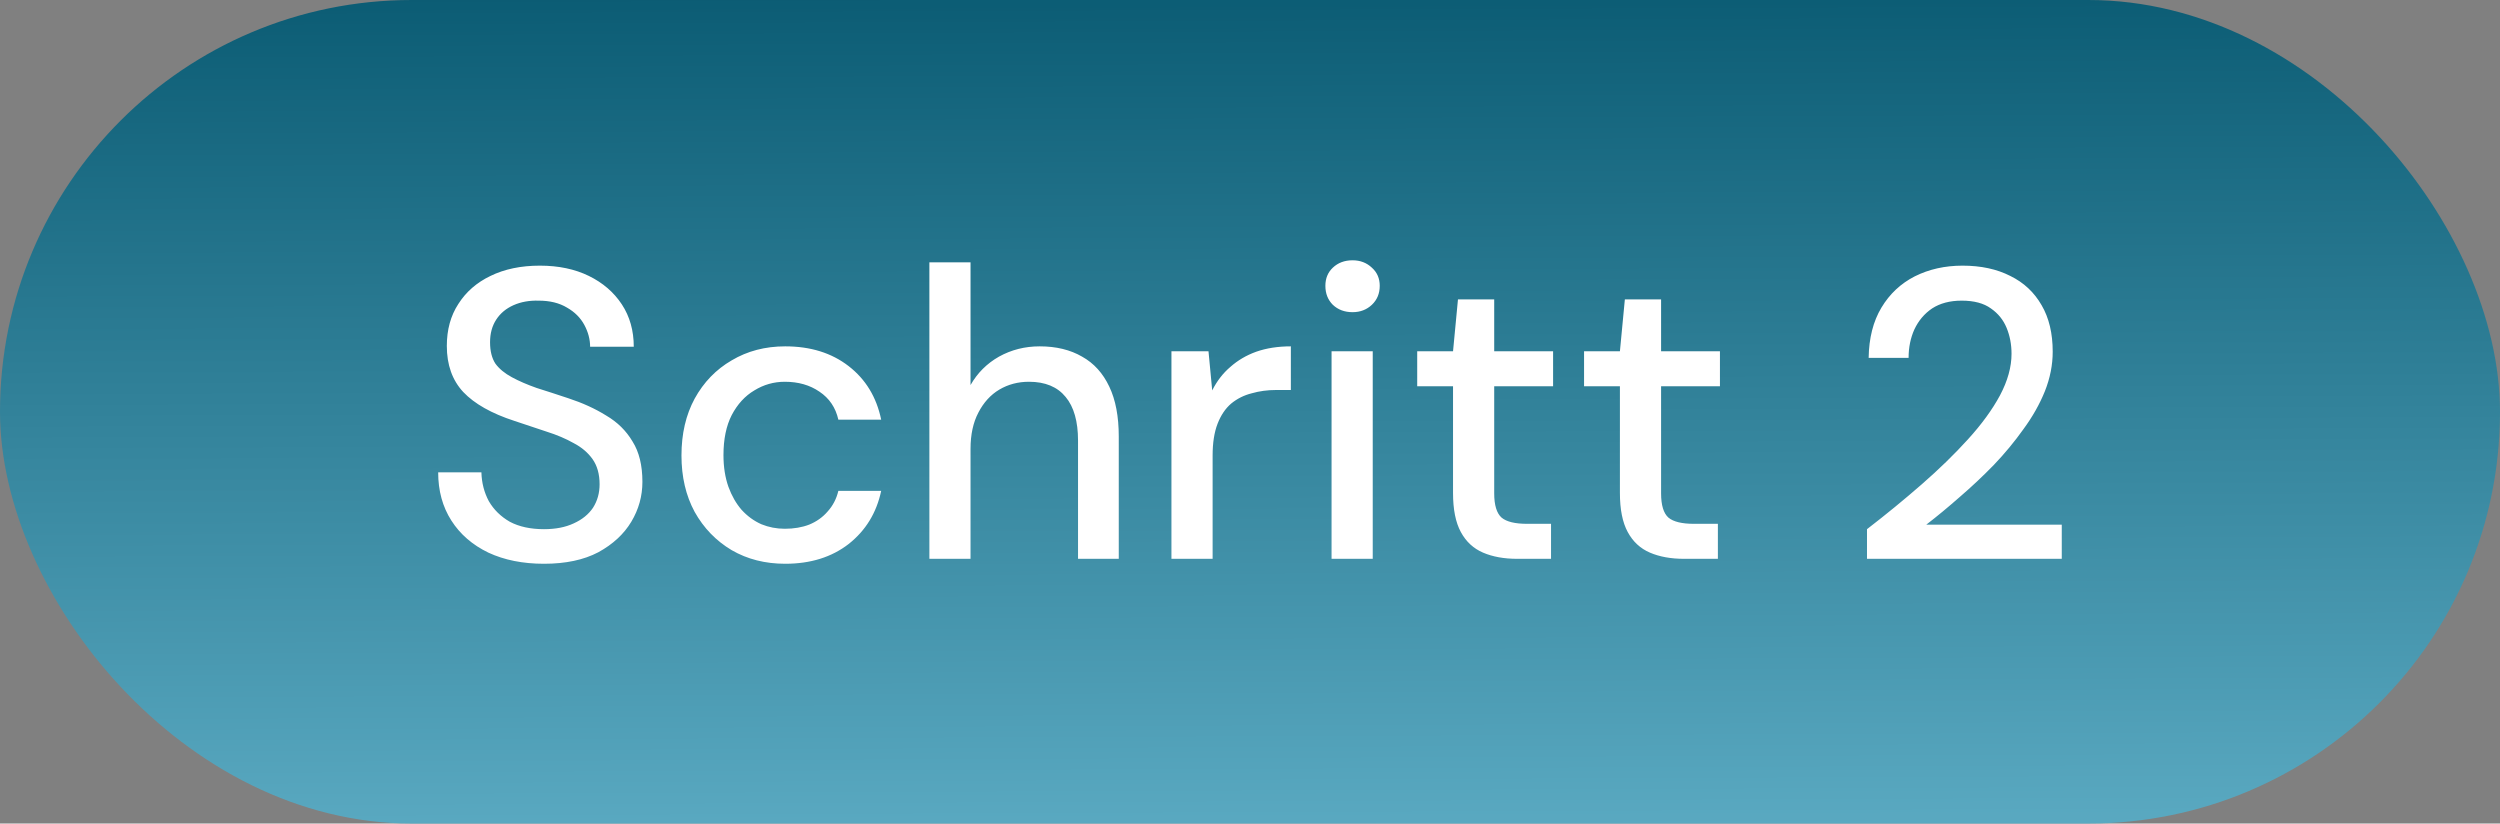 <?xml version="1.0" encoding="utf-8"?>
<svg xmlns="http://www.w3.org/2000/svg" fill="none" height="28" viewBox="0 0 85 28" width="85">
<rect x="0" y="0" width="85" height="28" fill="#808080" stroke="none"/>
<rect fill="url(#paint0_linear_7_311)" height="28" rx="14" width="85"/>
<path d="M18.496 19.168C17.777 19.168 17.147 19.042 16.606 18.79C16.064 18.529 15.644 18.165 15.346 17.698C15.047 17.231 14.898 16.685 14.898 16.06H16.368C16.377 16.415 16.461 16.741 16.62 17.04C16.788 17.329 17.026 17.563 17.334 17.74C17.651 17.908 18.038 17.992 18.496 17.992C18.888 17.992 19.224 17.927 19.504 17.796C19.793 17.665 20.012 17.488 20.162 17.264C20.311 17.031 20.386 16.765 20.386 16.466C20.386 16.121 20.306 15.836 20.148 15.612C19.989 15.388 19.774 15.206 19.504 15.066C19.242 14.917 18.934 14.786 18.58 14.674C18.234 14.562 17.87 14.441 17.488 14.31C16.713 14.058 16.134 13.731 15.752 13.33C15.378 12.929 15.192 12.406 15.192 11.762C15.192 11.211 15.322 10.735 15.584 10.334C15.845 9.923 16.209 9.606 16.676 9.382C17.152 9.149 17.712 9.032 18.356 9.032C18.99 9.032 19.546 9.149 20.022 9.382C20.498 9.615 20.871 9.937 21.142 10.348C21.412 10.759 21.548 11.239 21.548 11.79H20.064C20.064 11.538 19.998 11.291 19.868 11.048C19.737 10.805 19.541 10.609 19.28 10.46C19.018 10.301 18.696 10.222 18.314 10.222C17.996 10.213 17.712 10.264 17.46 10.376C17.208 10.488 17.012 10.651 16.872 10.866C16.732 11.081 16.662 11.337 16.662 11.636C16.662 11.935 16.722 12.177 16.844 12.364C16.974 12.541 17.161 12.695 17.404 12.826C17.646 12.957 17.926 13.078 18.244 13.19C18.57 13.293 18.93 13.409 19.322 13.54C19.807 13.699 20.236 13.895 20.61 14.128C20.992 14.352 21.291 14.646 21.506 15.01C21.73 15.365 21.842 15.822 21.842 16.382C21.842 16.867 21.716 17.32 21.464 17.74C21.212 18.16 20.838 18.505 20.344 18.776C19.849 19.037 19.233 19.168 18.496 19.168ZM26.698 19.168C26.017 19.168 25.41 19.014 24.878 18.706C24.346 18.389 23.926 17.955 23.618 17.404C23.32 16.853 23.17 16.214 23.17 15.486C23.17 14.749 23.32 14.105 23.618 13.554C23.926 12.994 24.346 12.56 24.878 12.252C25.41 11.935 26.017 11.776 26.698 11.776C27.557 11.776 28.276 12 28.854 12.448C29.433 12.896 29.802 13.503 29.96 14.268H28.504C28.411 13.857 28.196 13.54 27.86 13.316C27.534 13.092 27.142 12.98 26.684 12.98C26.311 12.98 25.966 13.078 25.648 13.274C25.331 13.461 25.074 13.741 24.878 14.114C24.692 14.478 24.598 14.931 24.598 15.472C24.598 15.873 24.654 16.233 24.766 16.55C24.878 16.858 25.028 17.119 25.214 17.334C25.41 17.549 25.634 17.712 25.886 17.824C26.138 17.927 26.404 17.978 26.684 17.978C26.992 17.978 27.268 17.931 27.51 17.838C27.762 17.735 27.972 17.586 28.14 17.39C28.318 17.194 28.439 16.961 28.504 16.69H29.96C29.802 17.437 29.433 18.039 28.854 18.496C28.276 18.944 27.557 19.168 26.698 19.168ZM31.599 19V8.92H32.998V13.092C33.232 12.681 33.554 12.359 33.965 12.126C34.385 11.893 34.846 11.776 35.35 11.776C35.91 11.776 36.391 11.893 36.792 12.126C37.194 12.35 37.502 12.691 37.717 13.148C37.931 13.596 38.038 14.161 38.038 14.842V19H36.653V14.982C36.653 14.329 36.513 13.834 36.233 13.498C35.953 13.153 35.537 12.98 34.986 12.98C34.613 12.98 34.277 13.069 33.978 13.246C33.68 13.423 33.442 13.685 33.264 14.03C33.087 14.366 32.998 14.777 32.998 15.262V19H31.599ZM39.829 19V11.944H41.089L41.215 13.274C41.374 12.957 41.579 12.691 41.831 12.476C42.083 12.252 42.377 12.079 42.713 11.958C43.058 11.837 43.45 11.776 43.889 11.776V13.26H43.385C43.096 13.26 42.82 13.297 42.559 13.372C42.298 13.437 42.064 13.554 41.859 13.722C41.663 13.89 41.509 14.119 41.397 14.408C41.285 14.697 41.229 15.057 41.229 15.486V19H39.829ZM45.273 19V11.944H46.673V19H45.273ZM45.987 10.614C45.716 10.614 45.492 10.53 45.315 10.362C45.147 10.194 45.063 9.979 45.063 9.718C45.063 9.466 45.147 9.261 45.315 9.102C45.492 8.934 45.716 8.85 45.987 8.85C46.248 8.85 46.467 8.934 46.645 9.102C46.822 9.261 46.911 9.466 46.911 9.718C46.911 9.979 46.822 10.194 46.645 10.362C46.467 10.53 46.248 10.614 45.987 10.614ZM51.587 19C51.139 19 50.751 18.93 50.425 18.79C50.098 18.65 49.846 18.417 49.669 18.09C49.491 17.763 49.403 17.32 49.403 16.76V13.134H48.185V11.944H49.403L49.571 10.18H50.803V11.944H52.805V13.134H50.803V16.774C50.803 17.175 50.887 17.451 51.055 17.6C51.223 17.74 51.512 17.81 51.923 17.81H52.735V19H51.587ZM57.261 19C56.812 19 56.425 18.93 56.099 18.79C55.772 18.65 55.52 18.417 55.343 18.09C55.165 17.763 55.077 17.32 55.077 16.76V13.134H53.858V11.944H55.077L55.245 10.18H56.477V11.944H58.478V13.134H56.477V16.774C56.477 17.175 56.56 17.451 56.728 17.6C56.897 17.74 57.186 17.81 57.596 17.81H58.408V19H57.261ZM63.478 19V17.992C64.132 17.488 64.752 16.979 65.34 16.466C65.928 15.953 66.451 15.444 66.908 14.94C67.375 14.427 67.739 13.927 68 13.442C68.262 12.947 68.392 12.476 68.392 12.028C68.392 11.711 68.336 11.417 68.224 11.146C68.112 10.875 67.935 10.656 67.692 10.488C67.45 10.311 67.118 10.222 66.698 10.222C66.297 10.222 65.961 10.311 65.69 10.488C65.429 10.665 65.228 10.903 65.088 11.202C64.958 11.491 64.892 11.813 64.892 12.168H63.534C63.544 11.496 63.688 10.927 63.968 10.46C64.248 9.993 64.626 9.639 65.102 9.396C65.588 9.153 66.129 9.032 66.726 9.032C67.352 9.032 67.893 9.149 68.35 9.382C68.808 9.606 69.162 9.937 69.414 10.376C69.666 10.805 69.792 11.333 69.792 11.958C69.792 12.406 69.704 12.854 69.526 13.302C69.349 13.741 69.106 14.17 68.798 14.59C68.5 15.01 68.164 15.416 67.79 15.808C67.417 16.191 67.03 16.555 66.628 16.9C66.236 17.245 65.858 17.558 65.494 17.838H70.1V19H63.478Z" fill="white"/>
<defs>
<linearGradient gradientUnits="userSpaceOnUse" id="paint0_linear_7_311" x1="42.372" x2="42.594" y1="-4.271" y2="51.016">
<stop stop-color="#005169"/>
<stop offset="1" stop-color="#99E7FF"/>
</linearGradient>
</defs>
</svg>